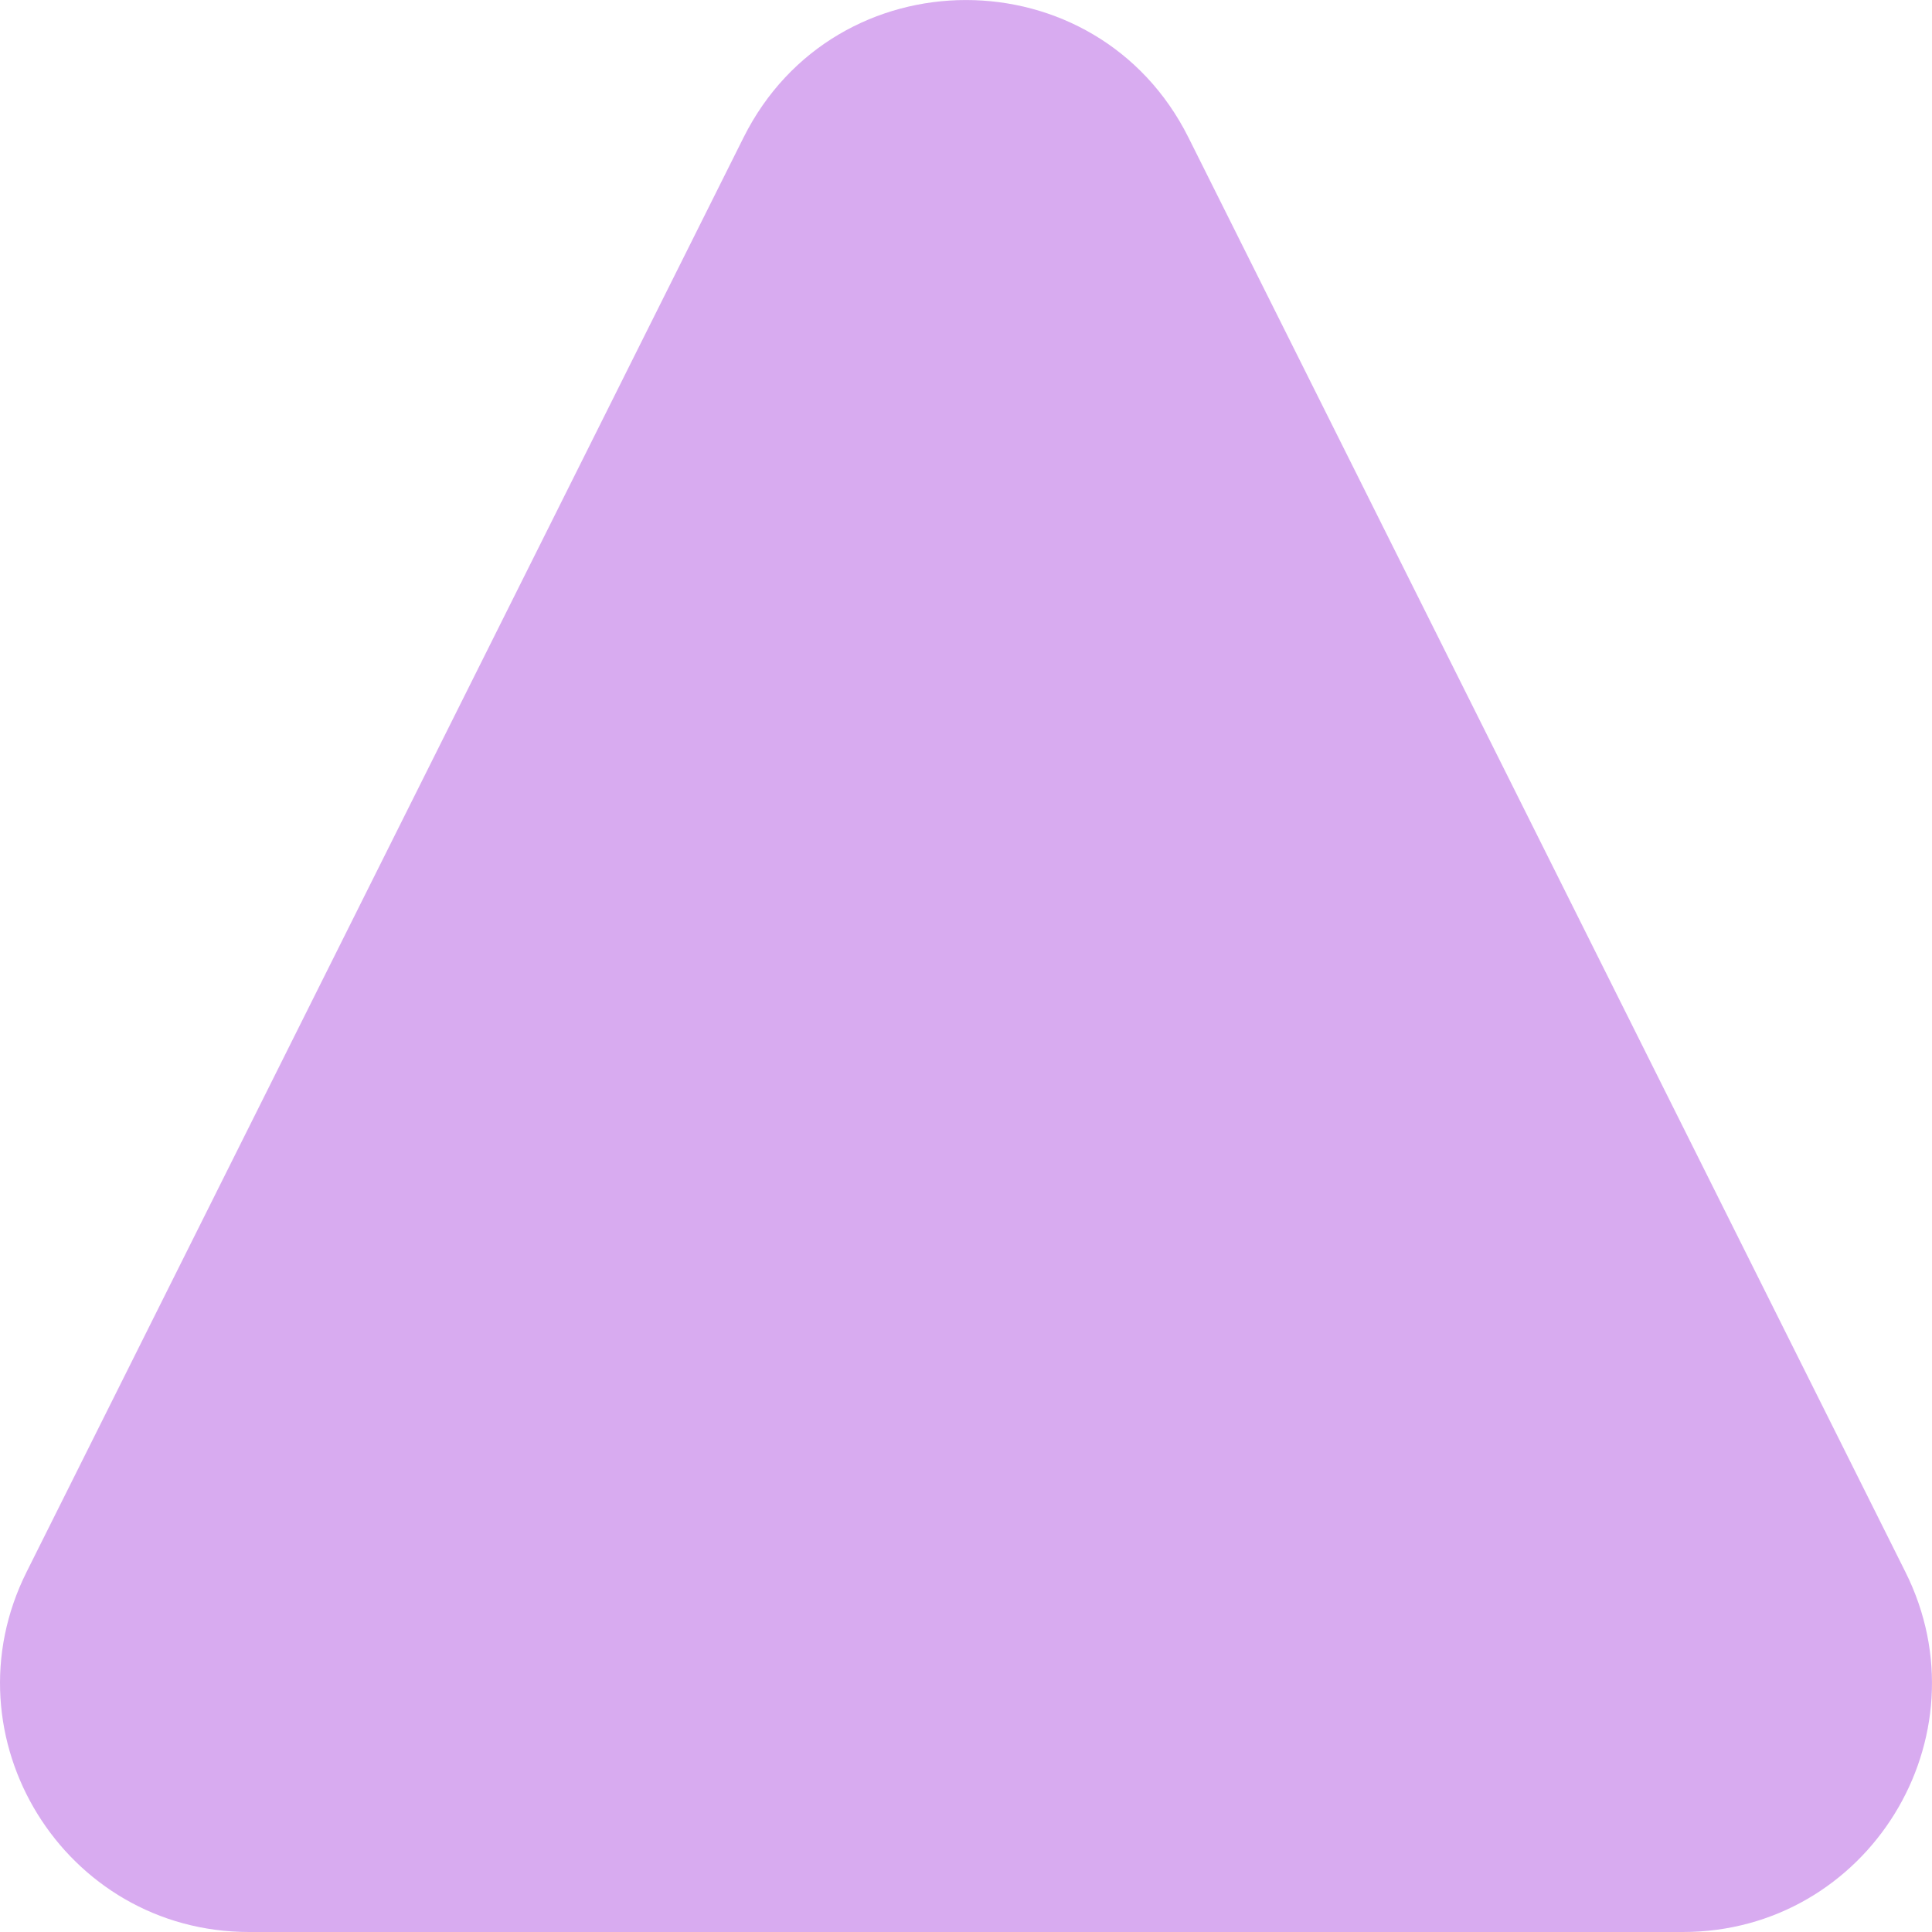 <svg width="18" height="18" viewBox="0 0 18 18" fill="none" xmlns="http://www.w3.org/2000/svg">
<path d="M6.927 1.282L0.248 14.645C-0.523 16.186 0.598 18 2.321 18H15.679C17.402 18 18.523 16.186 17.752 14.645L11.073 1.282C10.219 -0.427 7.781 -0.427 6.927 1.282Z" fill="#D8ABF0"/>
</svg>

